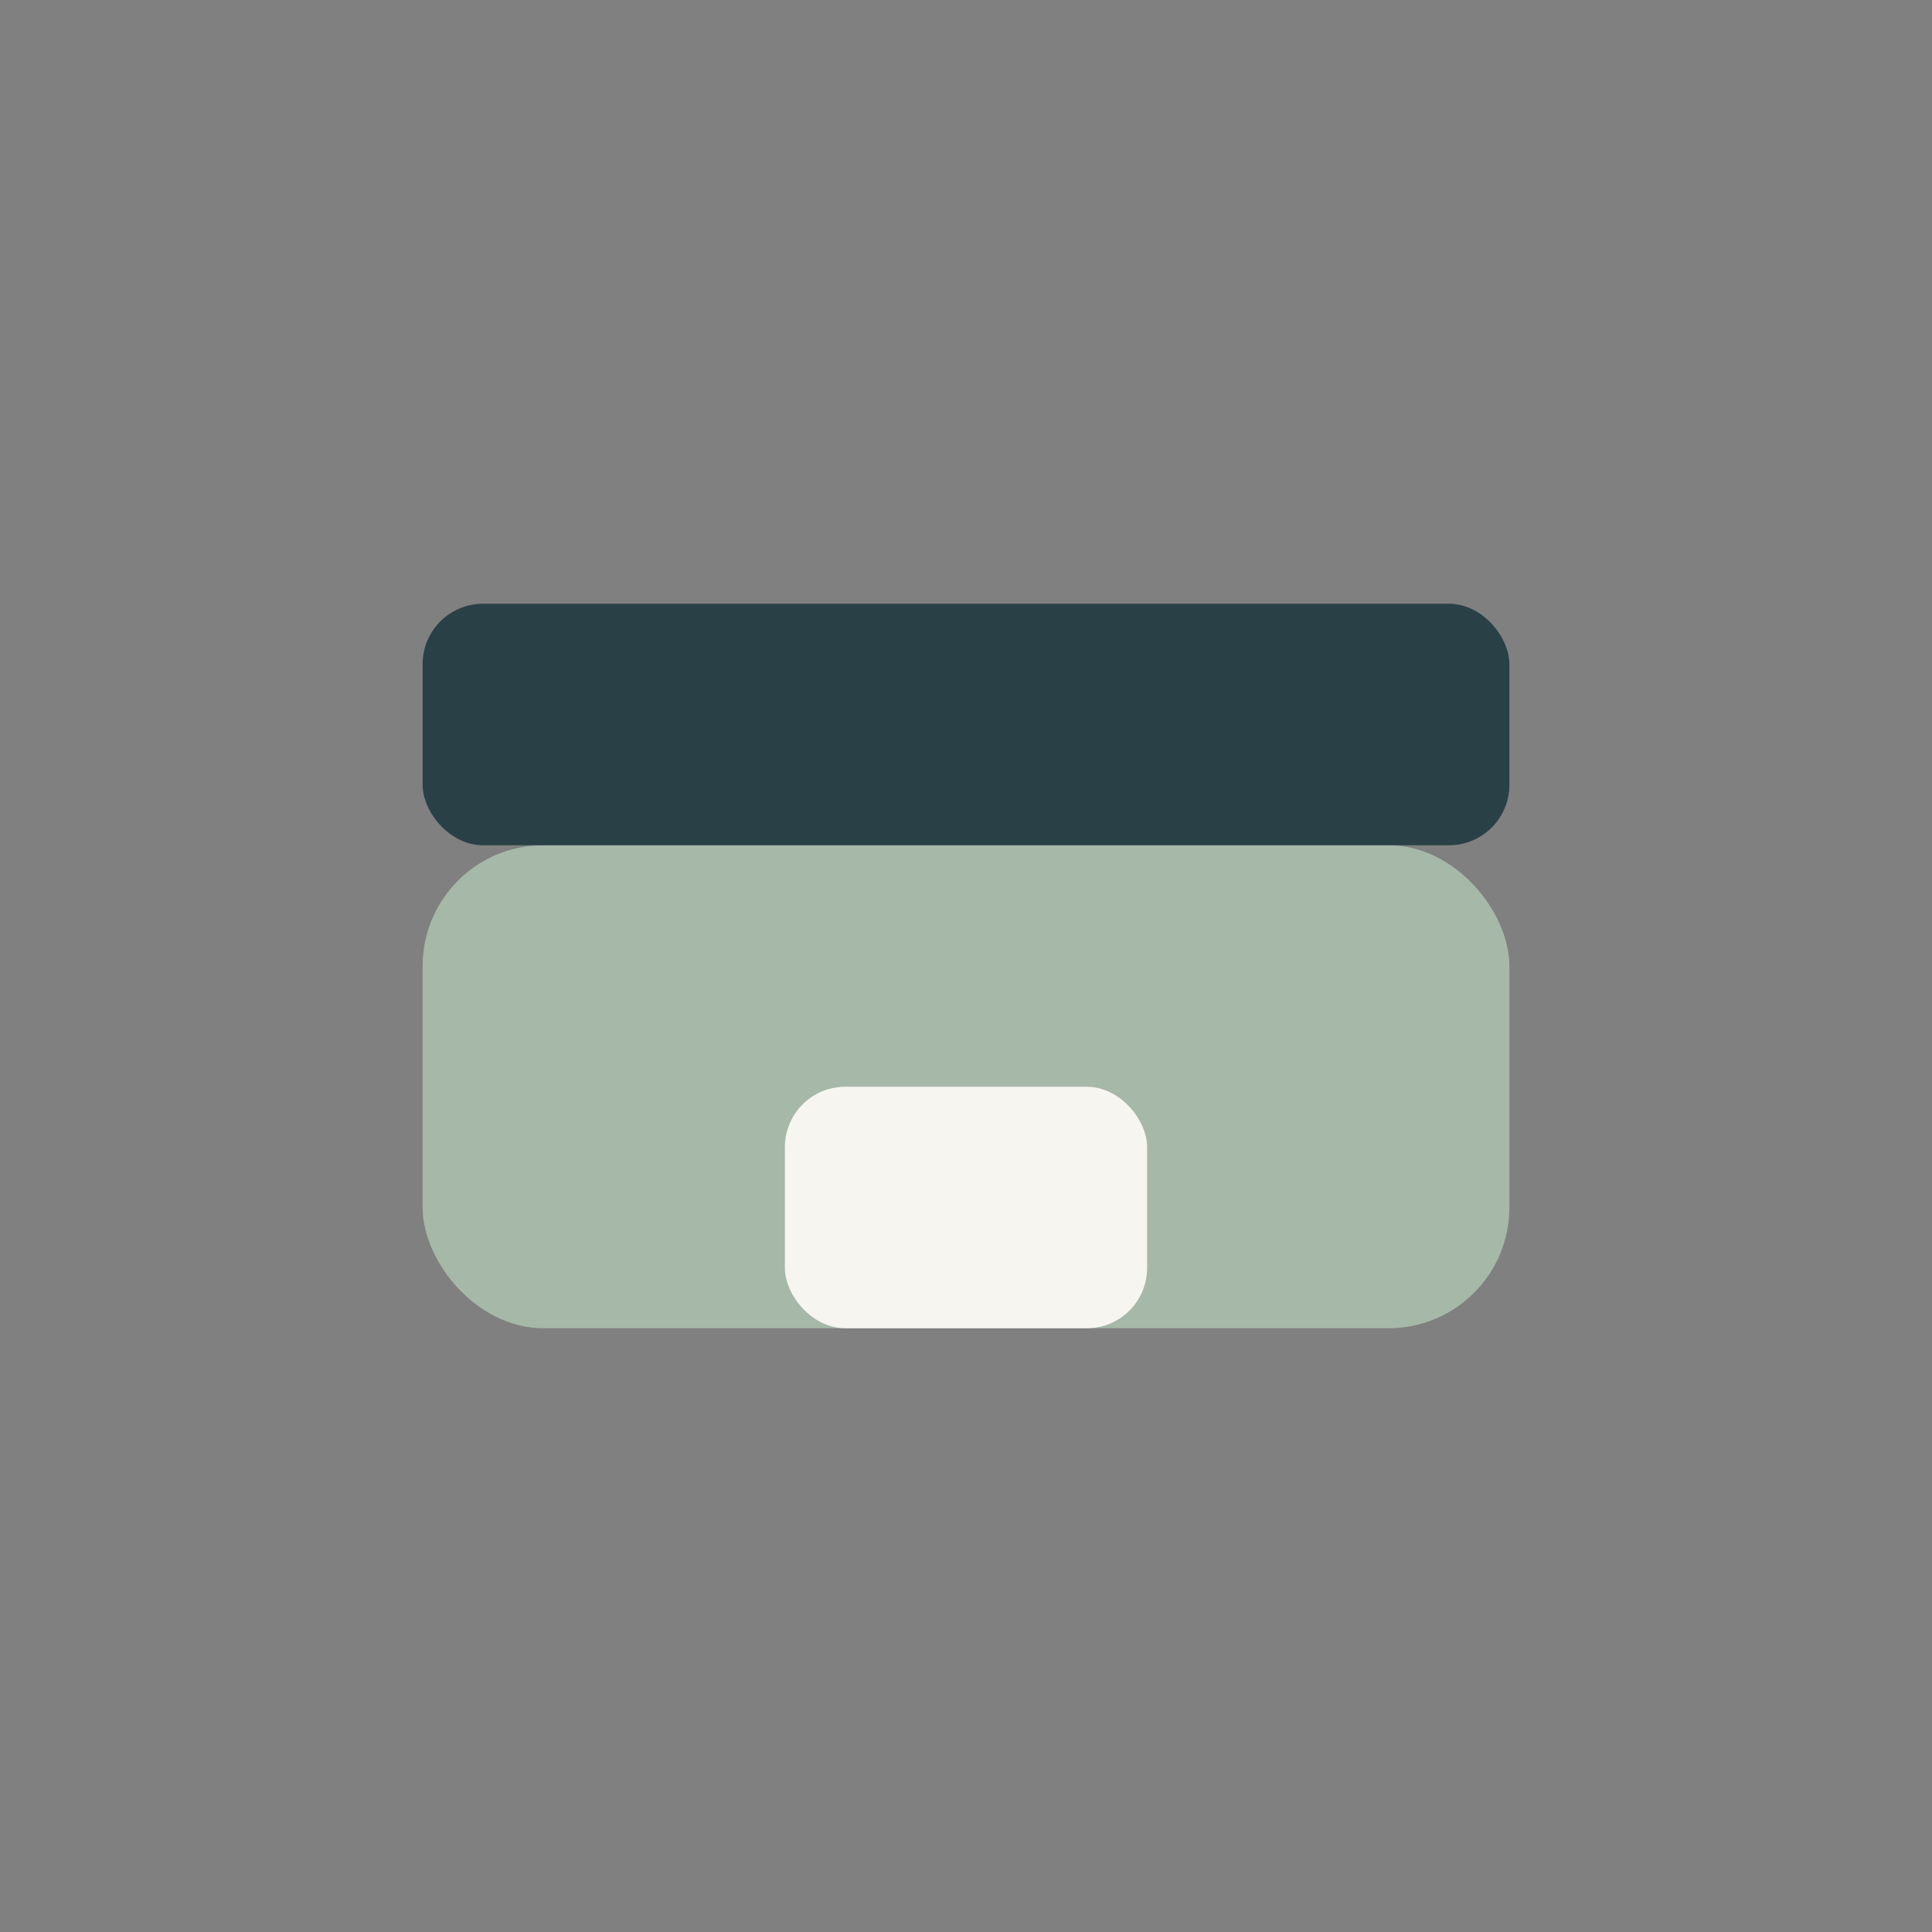 <?xml version="1.0" encoding="UTF-8"?>
<svg xmlns="http://www.w3.org/2000/svg" width="32" height="32" viewBox="0 0 32 32"><rect x="0" y="0" width="32" height="32" fill="#808080" stroke="none"/><rect x="7" y="14" width="18" height="8" rx="2" fill="#A6B8A8"/><rect x="7" y="10" width="18" height="4" rx="1" fill="#294047"/><rect x="13" y="18" width="6" height="4" rx="1" fill="#F7F5F0"/></svg>